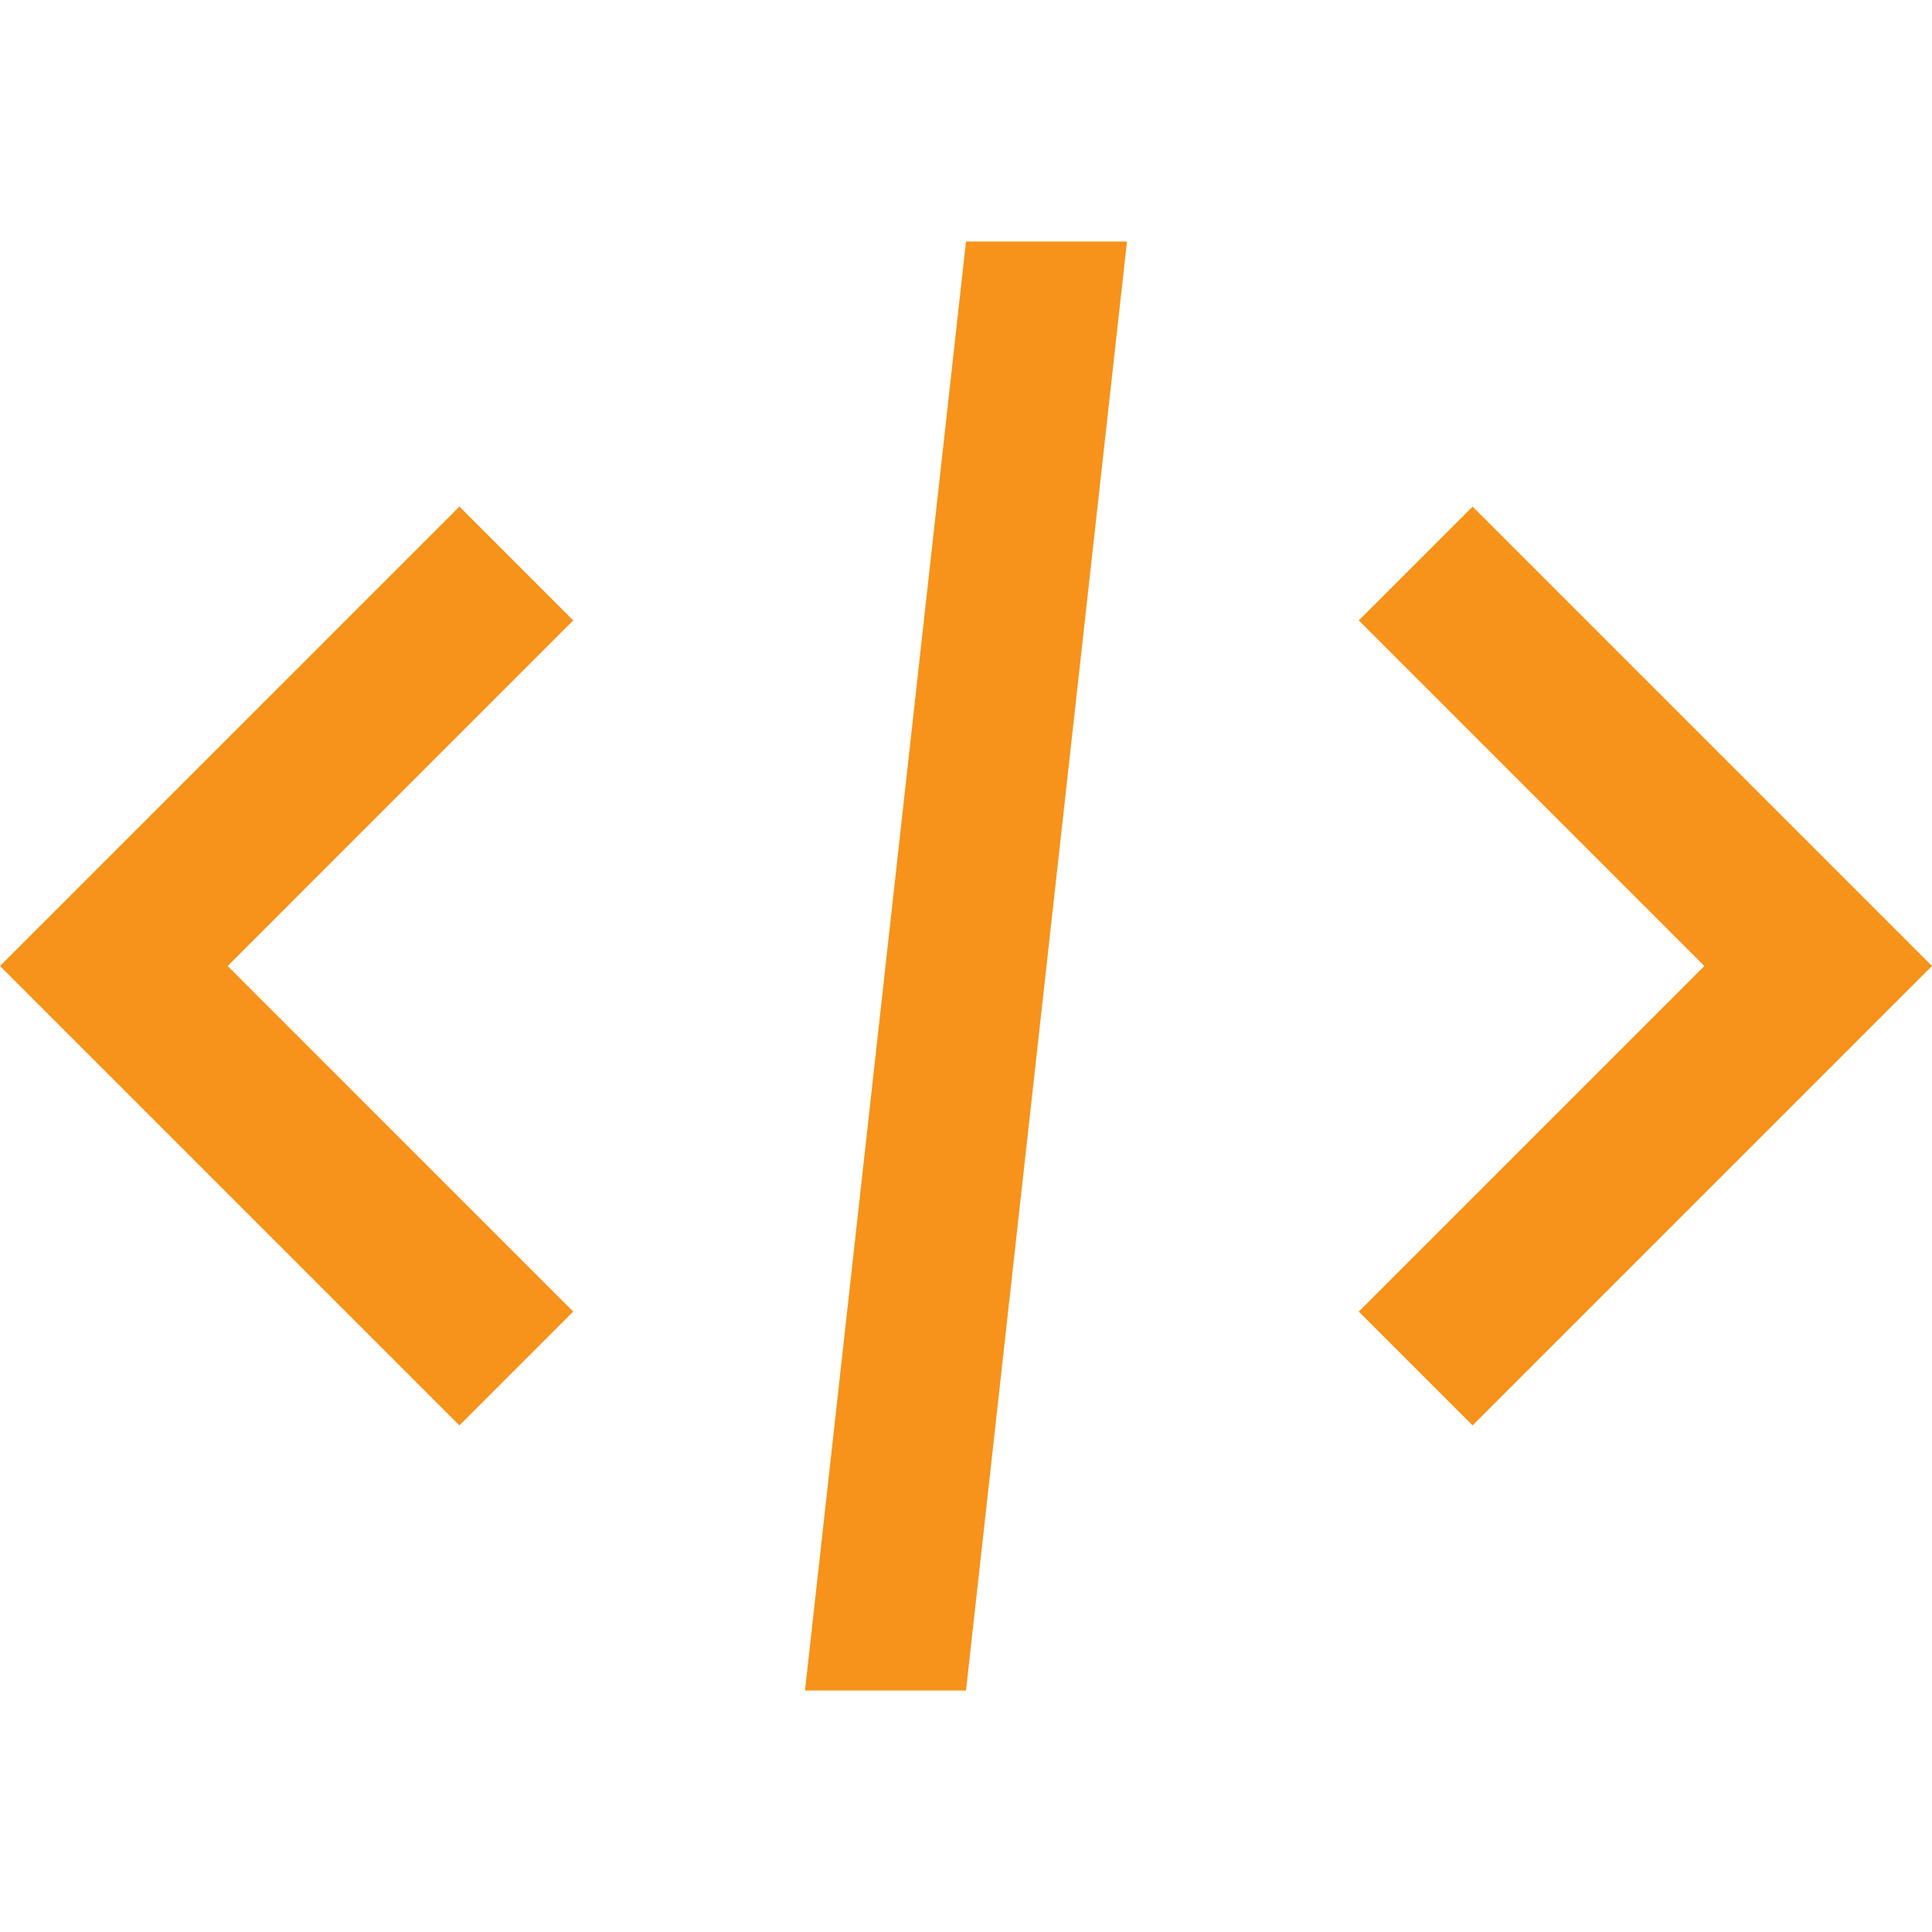 <?xml version="1.0" encoding="utf-8"?>
<svg xmlns="http://www.w3.org/2000/svg" xmlns:xlink="http://www.w3.org/1999/xlink" width="375pt" zoomAndPan="magnify" viewBox="0 0 375 375" height="375pt" preserveAspectRatio="xMidYMid meet" version="1.2">
  <defs>
    <clipPath id="clip1">
      <path d="M 0 46.875 L 375 46.875 L 375 328.125 L 0 328.125 Z M 0 46.875"/>
    </clipPath>
  </defs>
  <g id="surface1">
    <rect x="0" width="375" y="0" height="375" style="fill:rgb(100%,100%,100%);fill-opacity:1;stroke:none;"/>
    <rect x="0" width="375" y="0" height="375" style="fill:rgb(100%,100%,100%);fill-opacity:1;stroke:none;"/>
    <rect x="0" width="375" y="0" height="375" style="fill:rgb(100%,100%,100%);fill-opacity:1;stroke:none;"/>
    <g clip-rule="nonzero" clip-path="url(#clip1)">
      <path style="stroke:none;fill-rule:nonzero;fill:rgb(96.86%,57.649%,10.199%);fill-opacity:1;" d="M 187.5 46.875 L 156.25 328.125 L 187.5 328.125 L 218.75 46.875 Z M 89.172 98.328 L 0 187.5 L 89.172 276.672 L 111.266 254.578 L 44.191 187.5 L 111.266 120.422 Z M 285.828 98.328 L 263.734 120.422 L 330.812 187.5 L 263.734 254.578 L 285.828 276.672 L 375 187.5 Z M 285.828 98.328"/>
    </g>
  </g>
</svg>